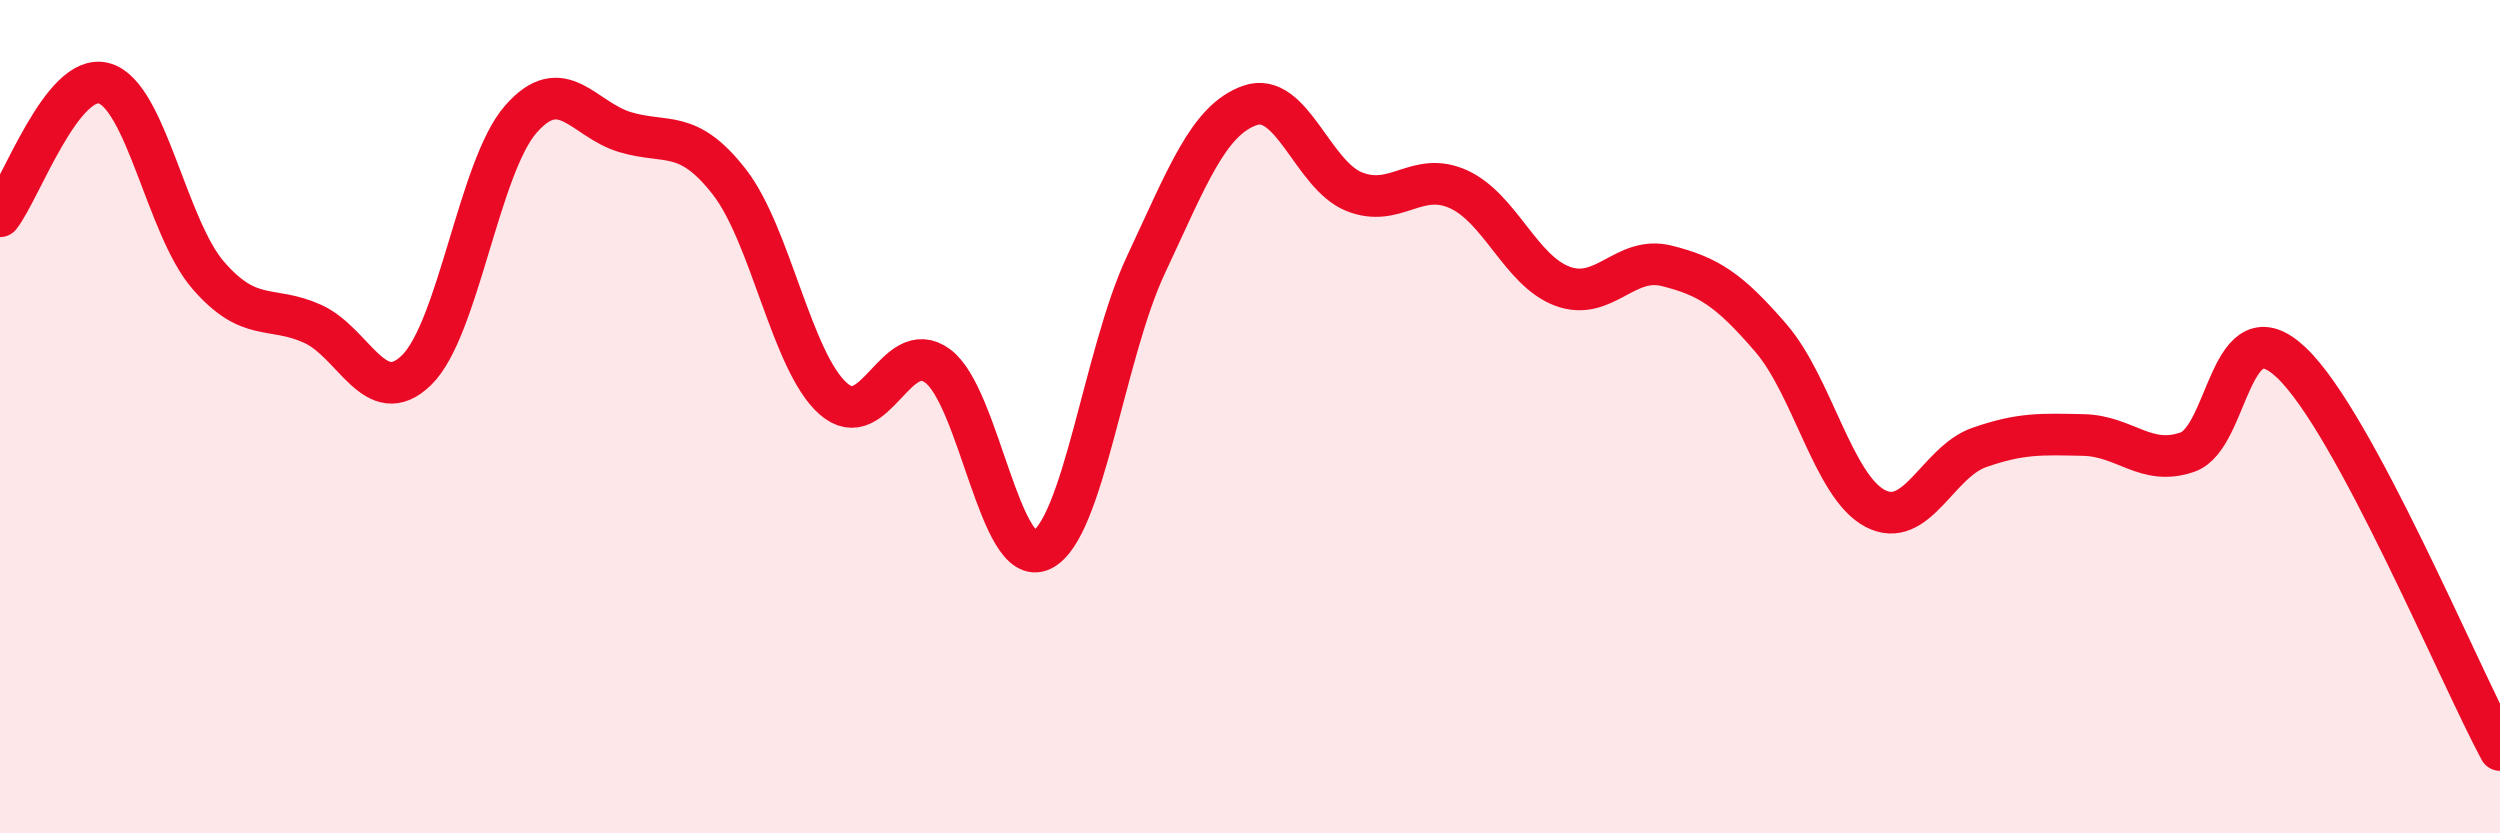 
    <svg width="60" height="20" viewBox="0 0 60 20" xmlns="http://www.w3.org/2000/svg">
      <path
        d="M 0,5.19 C 0.5,4.55 1.5,1.72 2.5,2 C 3.5,2.28 4,5.46 5,6.61 C 6,7.76 6.5,7.32 7.5,7.77 C 8.5,8.22 9,9.86 10,8.88 C 11,7.9 11.5,4 12.5,2.86 C 13.5,1.72 14,2.87 15,3.17 C 16,3.47 16.5,3.08 17.5,4.36 C 18.5,5.64 19,8.69 20,9.57 C 21,10.45 21.5,8.05 22.5,8.78 C 23.5,9.51 24,13.68 25,13.2 C 26,12.72 26.5,8.49 27.5,6.36 C 28.5,4.23 29,2.88 30,2.53 C 31,2.18 31.5,4.2 32.5,4.6 C 33.5,5 34,4.09 35,4.54 C 36,4.99 36.5,6.5 37.5,6.87 C 38.5,7.24 39,6.13 40,6.38 C 41,6.63 41.5,6.95 42.5,8.11 C 43.5,9.27 44,11.67 45,12.2 C 46,12.73 46.5,11.09 47.5,10.74 C 48.5,10.39 49,10.42 50,10.44 C 51,10.46 51.5,11.2 52.5,10.85 C 53.5,10.5 53.5,7.28 55,8.71 C 56.5,10.14 59,16.14 60,18L60 20L0 20Z"
        fill="#EB0A25"
        opacity="0.1"
        stroke-linecap="round"
        stroke-linejoin="round"
      />
      <path
        d="M 0,5.19 C 0.5,4.55 1.5,1.72 2.5,2 C 3.5,2.28 4,5.46 5,6.61 C 6,7.76 6.5,7.32 7.5,7.77 C 8.5,8.22 9,9.86 10,8.88 C 11,7.9 11.5,4 12.5,2.86 C 13.5,1.72 14,2.87 15,3.17 C 16,3.47 16.5,3.08 17.5,4.36 C 18.5,5.64 19,8.69 20,9.57 C 21,10.45 21.5,8.05 22.5,8.78 C 23.5,9.51 24,13.68 25,13.2 C 26,12.72 26.5,8.49 27.5,6.36 C 28.5,4.23 29,2.88 30,2.53 C 31,2.18 31.5,4.2 32.5,4.6 C 33.5,5 34,4.09 35,4.54 C 36,4.99 36.5,6.5 37.5,6.87 C 38.5,7.24 39,6.13 40,6.38 C 41,6.63 41.5,6.95 42.5,8.11 C 43.5,9.27 44,11.67 45,12.2 C 46,12.73 46.5,11.09 47.5,10.74 C 48.5,10.39 49,10.42 50,10.44 C 51,10.46 51.5,11.2 52.5,10.85 C 53.5,10.5 53.5,7.28 55,8.71 C 56.5,10.14 59,16.14 60,18"
        stroke="#EB0A25"
        stroke-width="1"
        fill="none"
        stroke-linecap="round"
        stroke-linejoin="round"
      />
    </svg>
  